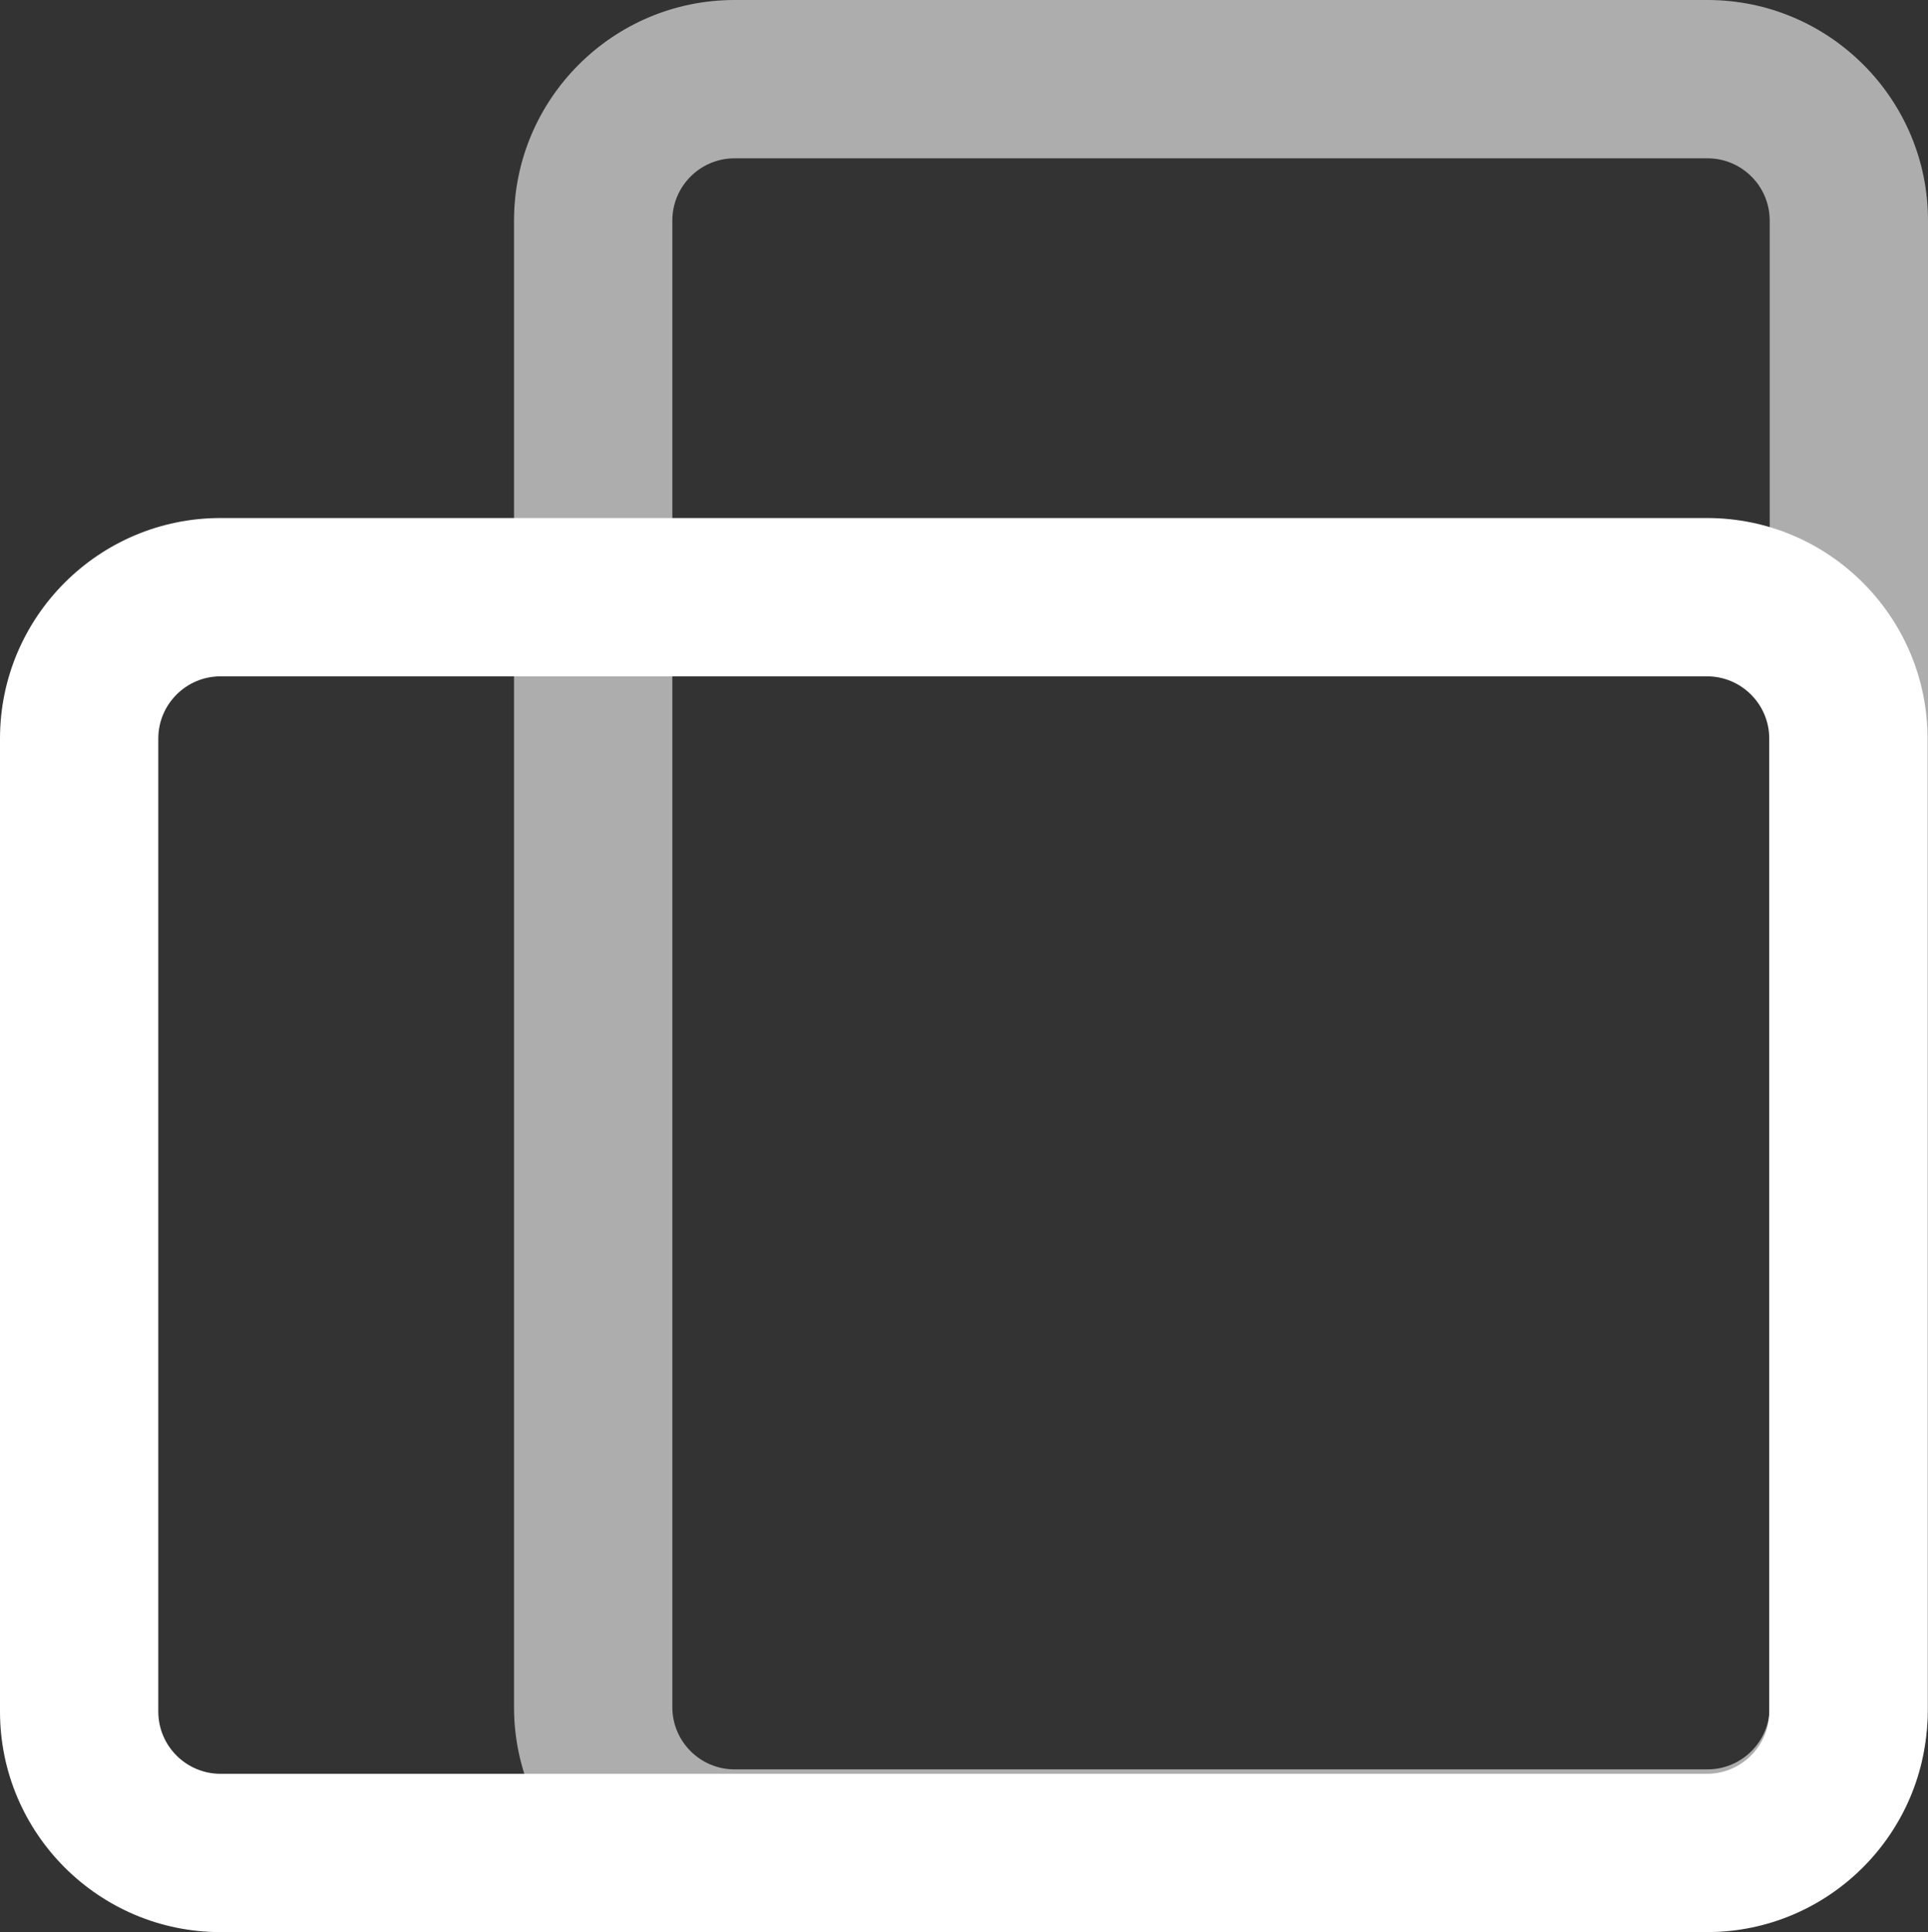 <?xml version="1.0" encoding="utf-8"?>
<!-- Generator: Adobe Illustrator 16.0.4, SVG Export Plug-In . SVG Version: 6.00 Build 0)  -->
<!DOCTYPE svg PUBLIC "-//W3C//DTD SVG 1.1//EN" "http://www.w3.org/Graphics/SVG/1.1/DTD/svg11.dtd">
<svg version="1.1" id="Layer_1" xmlns="http://www.w3.org/2000/svg" xmlns:xlink="http://www.w3.org/1999/xlink" x="0px" y="0px"
	 width="487.17px" height="488.17px" viewBox="110.333 50.243 487.17 488.17" enable-background="new 110.333 50.243 487.17 488.17"
	 xml:space="preserve">
<rect x="110.333" y="50.243" width="487.17" height="488.17" fill="#333333" stroke="none"/>
<g id="Layer_1_1_">
</g>
<g opacity="0.6">
	<path fill="#FFFFFF" d="M541.786,537.299H295.936c-30.722,0-55.717-24.994-55.717-55.717V105.96
		c0-30.722,24.995-55.717,55.717-55.717h245.851c30.723,0,55.717,24.995,55.717,55.717v375.622
		C597.503,512.304,572.509,537.299,541.786,537.299z M295.936,90.243c-8.667,0-15.717,7.051-15.717,15.717v375.622
		c0,8.666,7.05,15.717,15.717,15.717h245.851c8.666,0,15.717-7.051,15.717-15.717V105.96c0-8.666-7.051-15.717-15.717-15.717
		H295.936z"/>
</g>
<g>
	<path fill="#FFFFFF" d="M541.672,538.413H166.05c-30.722,0-55.717-24.994-55.717-55.717V236.845
		c0-30.722,24.995-55.717,55.717-55.717h375.622c30.723,0,55.717,24.995,55.717,55.717v245.851
		C597.389,513.419,572.395,538.413,541.672,538.413z M166.05,221.129c-8.666,0-15.717,7.051-15.717,15.717v245.851
		c0,8.666,7.051,15.717,15.717,15.717h375.622c8.666,0,15.717-7.051,15.717-15.717V236.845c0-8.666-7.051-15.717-15.717-15.717
		H166.05z"/>
</g>
</svg>
